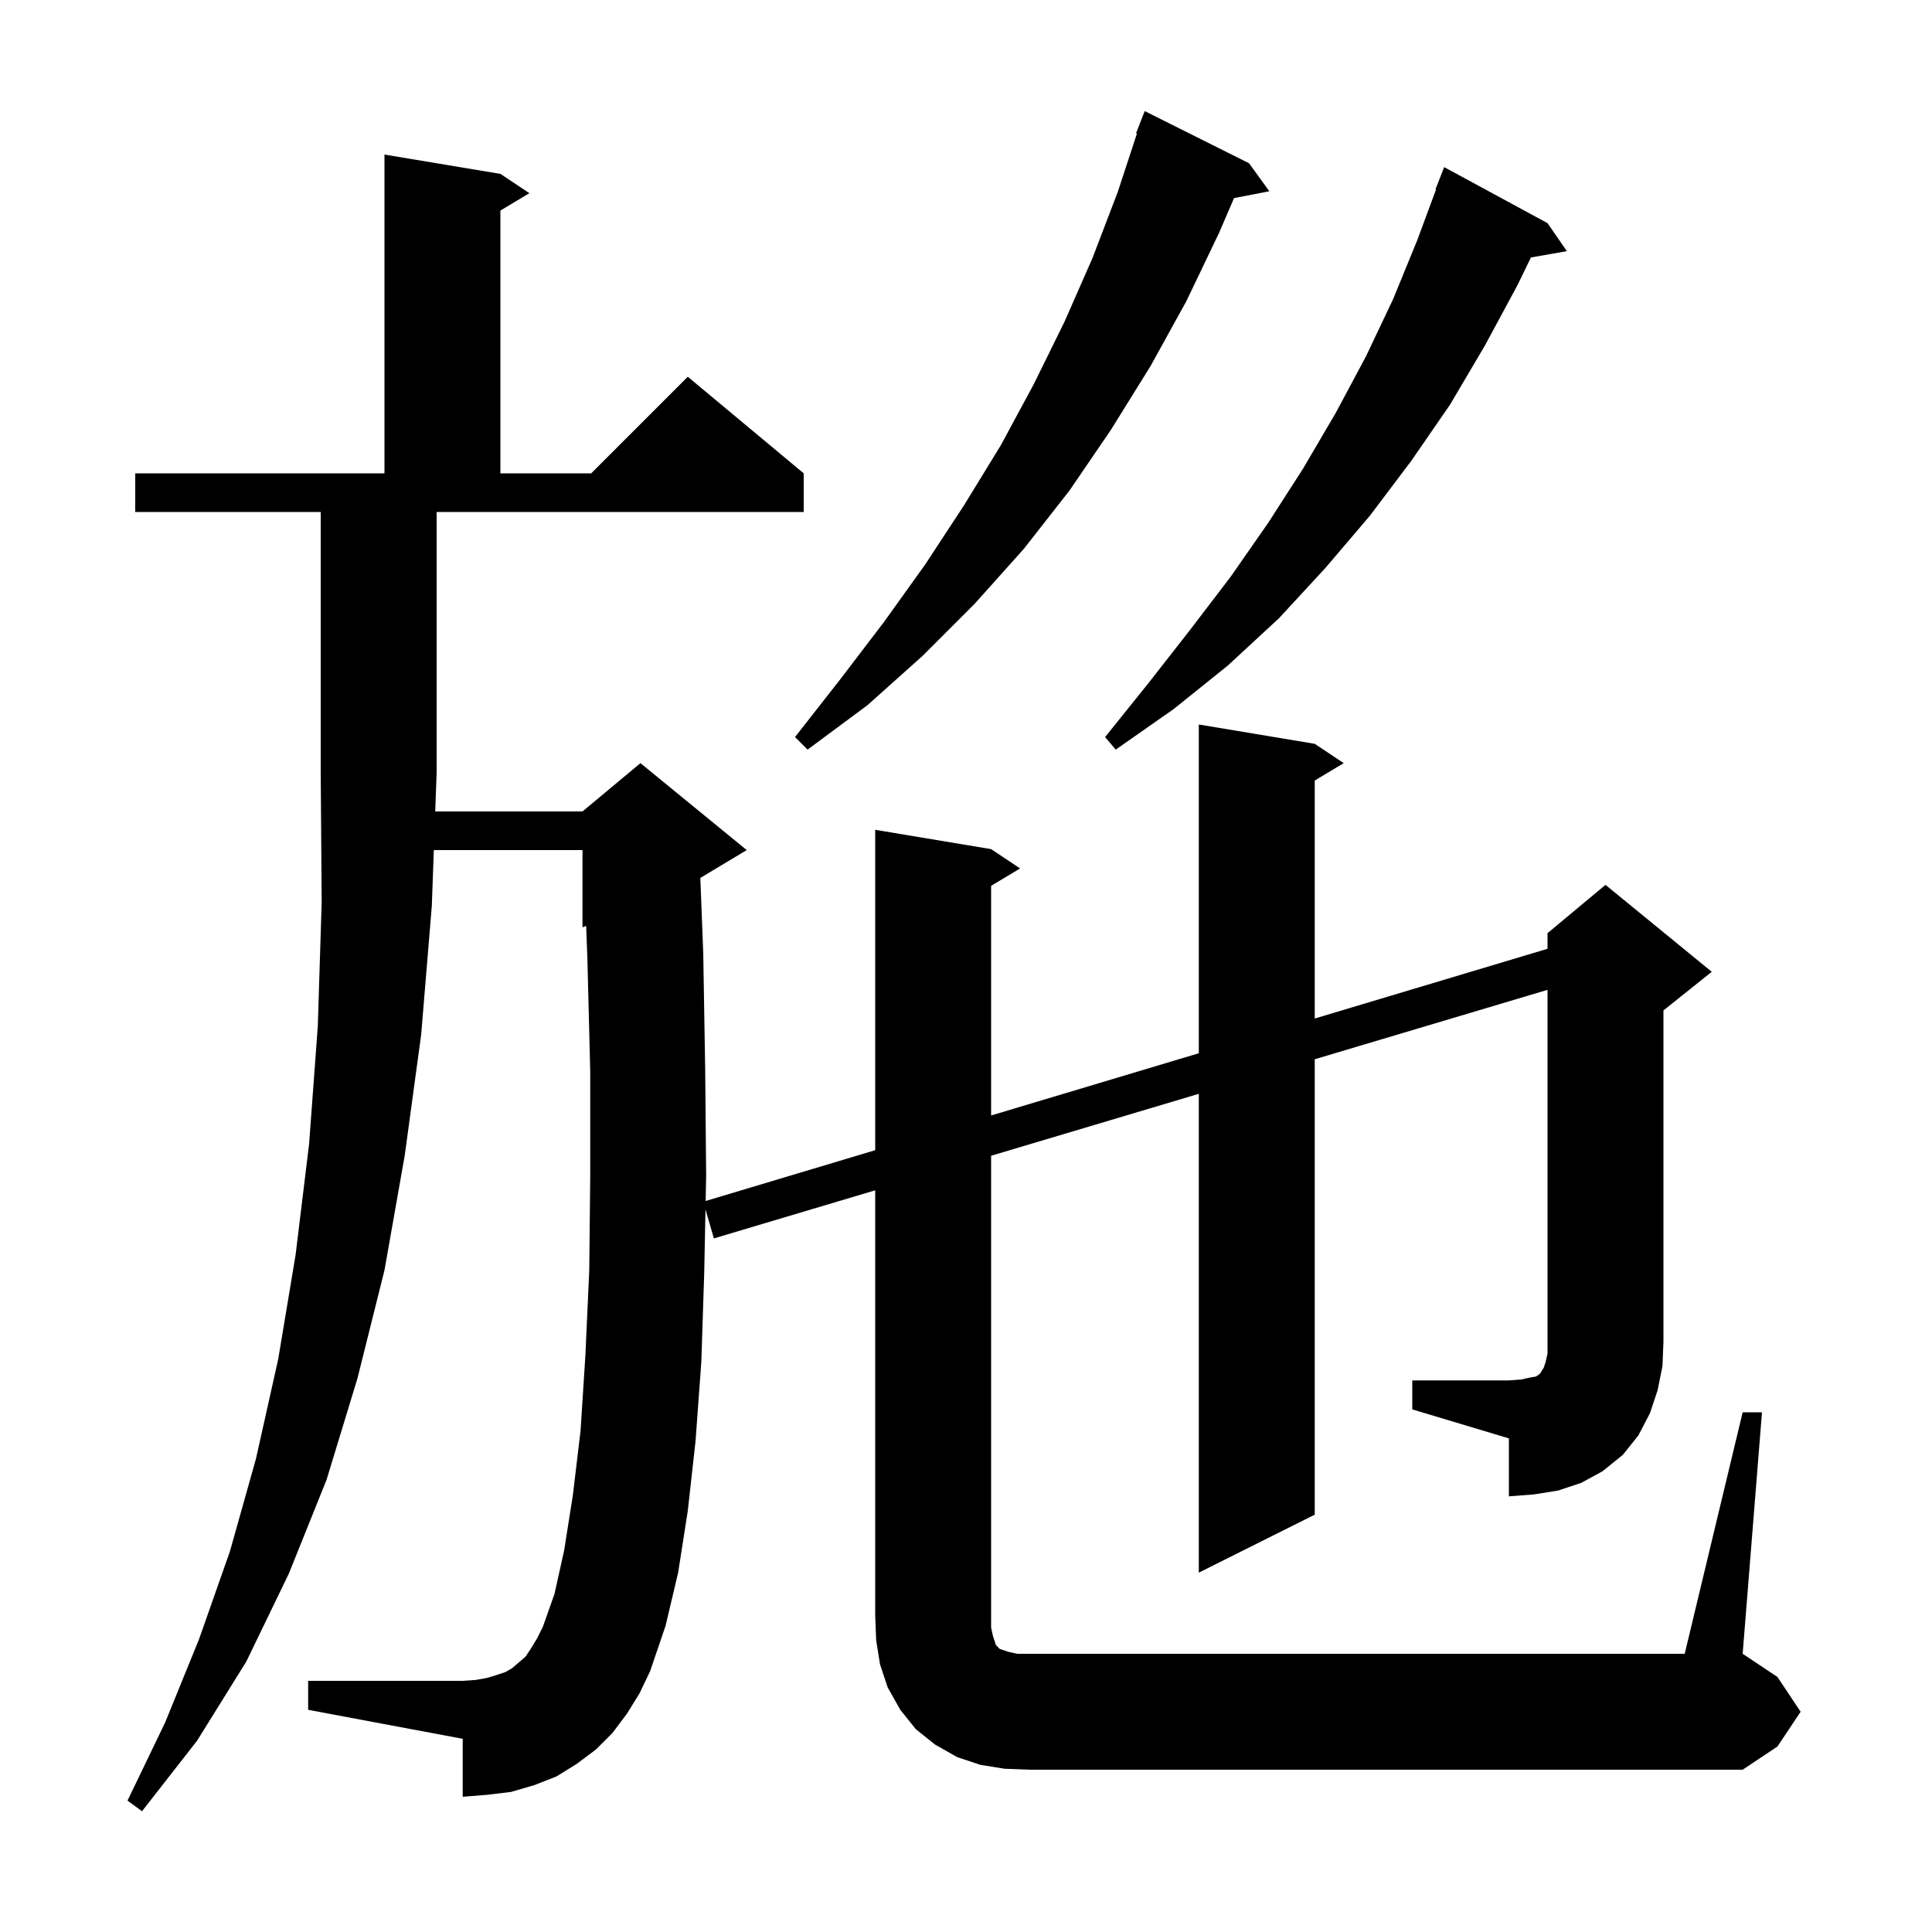 <svg xmlns="http://www.w3.org/2000/svg" xmlns:xlink="http://www.w3.org/1999/xlink" version="1.1" baseProfile="full" viewBox="0 0 200 200" width="200" height="200"><g fill="currentColor"><path d="M 146.2 142.9 L 156.2 142.9 L 157.5 142.8 L 158.4 142.6 L 159.0 142.5 L 159.3 142.3 L 159.5 142.1 L 159.6 141.9 L 159.8 141.6 L 160.0 141.0 L 160.2 140.1 L 160.2 102.468 L 136.1 109.654 L 136.1 156.8 L 124.1 162.8 L 124.1 113.232 L 102.6 119.643 L 102.6 168.5 L 102.8 169.4 L 103.1 170.3 L 103.5 170.7 L 104.4 171.0 L 105.3 171.2 L 174.4 171.2 L 180.4 146.2 L 182.4 146.2 L 180.4 171.2 L 184.0 173.6 L 186.4 177.2 L 184.0 180.8 L 180.4 183.2 L 106.6 183.2 L 104.0 183.1 L 101.5 182.7 L 99.1 181.9 L 96.8 180.6 L 94.8 179.0 L 93.2 177.0 L 91.9 174.7 L 91.1 172.3 L 90.7 169.8 L 90.6 167.2 L 90.6 123.221 L 73.9 128.2 L 73.031 125.197 L 72.9 131.8 L 72.6 141.0 L 72.0 149.2 L 71.2 156.4 L 70.2 162.8 L 68.9 168.3 L 67.3 173.0 L 66.2 175.3 L 64.9 177.4 L 63.4 179.4 L 61.7 181.1 L 59.7 182.6 L 57.6 183.9 L 55.3 184.8 L 52.9 185.5 L 50.4 185.8 L 47.9 186.0 L 47.9 180.0 L 31.9 177.0 L 31.9 174.0 L 47.9 174.0 L 49.3 173.9 L 50.4 173.7 L 51.4 173.4 L 52.3 173.1 L 53.0 172.7 L 54.4 171.5 L 55.0 170.6 L 55.6 169.6 L 56.2 168.4 L 57.4 165.0 L 58.4 160.5 L 59.3 154.8 L 60.1 148.1 L 60.6 140.3 L 61.0 131.5 L 61.1 121.7 L 61.1 110.9 L 60.8 99.0 L 60.677 95.843 L 60.3 96.0 L 60.3 88.0 L 44.91 88.0 L 44.7 93.8 L 43.6 107.1 L 41.9 119.6 L 39.8 131.5 L 37.0 142.7 L 33.8 153.2 L 29.9 162.9 L 25.5 172.0 L 20.4 180.2 L 14.7 187.5 L 13.2 186.4 L 17.1 178.3 L 20.6 169.7 L 23.8 160.6 L 26.5 151.0 L 28.8 140.7 L 30.6 129.9 L 32.0 118.4 L 32.9 106.2 L 33.3 93.4 L 33.2 80.0 L 33.2 53.0 L 14.0 53.0 L 14.0 49.0 L 39.8 49.0 L 39.8 16.0 L 51.8 18.0 L 54.8 20.0 L 51.8 21.8 L 51.8 49.0 L 61.2 49.0 L 71.2 39.0 L 83.2 49.0 L 83.2 53.0 L 45.2 53.0 L 45.2 80.0 L 45.055 84.0 L 60.3 84.0 L 66.3 79.0 L 77.3 88.0 L 72.499 90.88 L 72.8 98.7 L 73.0 110.7 L 73.1 121.7 L 73.048 124.326 L 90.6 119.068 L 90.6 85.9 L 102.6 87.9 L 105.6 89.9 L 102.6 91.7 L 102.6 115.473 L 124.1 109.032 L 124.1 75.0 L 136.1 77.0 L 139.1 79.0 L 136.1 80.8 L 136.1 105.437 L 160.2 98.218 L 160.2 96.6 L 166.2 91.6 L 177.2 100.6 L 172.2 104.6 L 172.2 138.9 L 172.1 141.4 L 171.6 143.9 L 170.8 146.3 L 169.6 148.6 L 168.0 150.6 L 165.9 152.3 L 163.7 153.5 L 161.3 154.3 L 158.8 154.7 L 156.2 154.9 L 156.2 148.9 L 146.2 145.9 Z M 129.3 16.9 L 131.4 19.8 L 127.748 20.505 L 126.2 24.1 L 122.8 31.2 L 119.1 37.9 L 115.0 44.5 L 110.7 50.8 L 106.0 56.8 L 100.9 62.5 L 95.5 67.9 L 89.8 73.0 L 83.6 77.6 L 82.3 76.3 L 87.0 70.3 L 91.5 64.4 L 95.8 58.4 L 99.8 52.3 L 103.6 46.1 L 107.0 39.8 L 110.2 33.3 L 113.1 26.7 L 115.7 19.9 L 117.696 13.825 L 117.6 13.8 L 118.5 11.5 Z M 160.2 23.1 L 162.2 26.0 L 158.479 26.653 L 157.1 29.5 L 153.7 35.8 L 150.1 41.9 L 146.1 47.7 L 141.8 53.4 L 137.2 58.8 L 132.4 64.0 L 127.1 68.9 L 121.5 73.4 L 115.5 77.6 L 114.4 76.3 L 118.9 70.7 L 123.2 65.2 L 127.4 59.7 L 131.3 54.1 L 134.9 48.5 L 138.3 42.7 L 141.4 36.9 L 144.2 31.0 L 146.7 24.9 L 148.659 19.618 L 148.6 19.6 L 149.5 17.3 Z "/></g></svg>